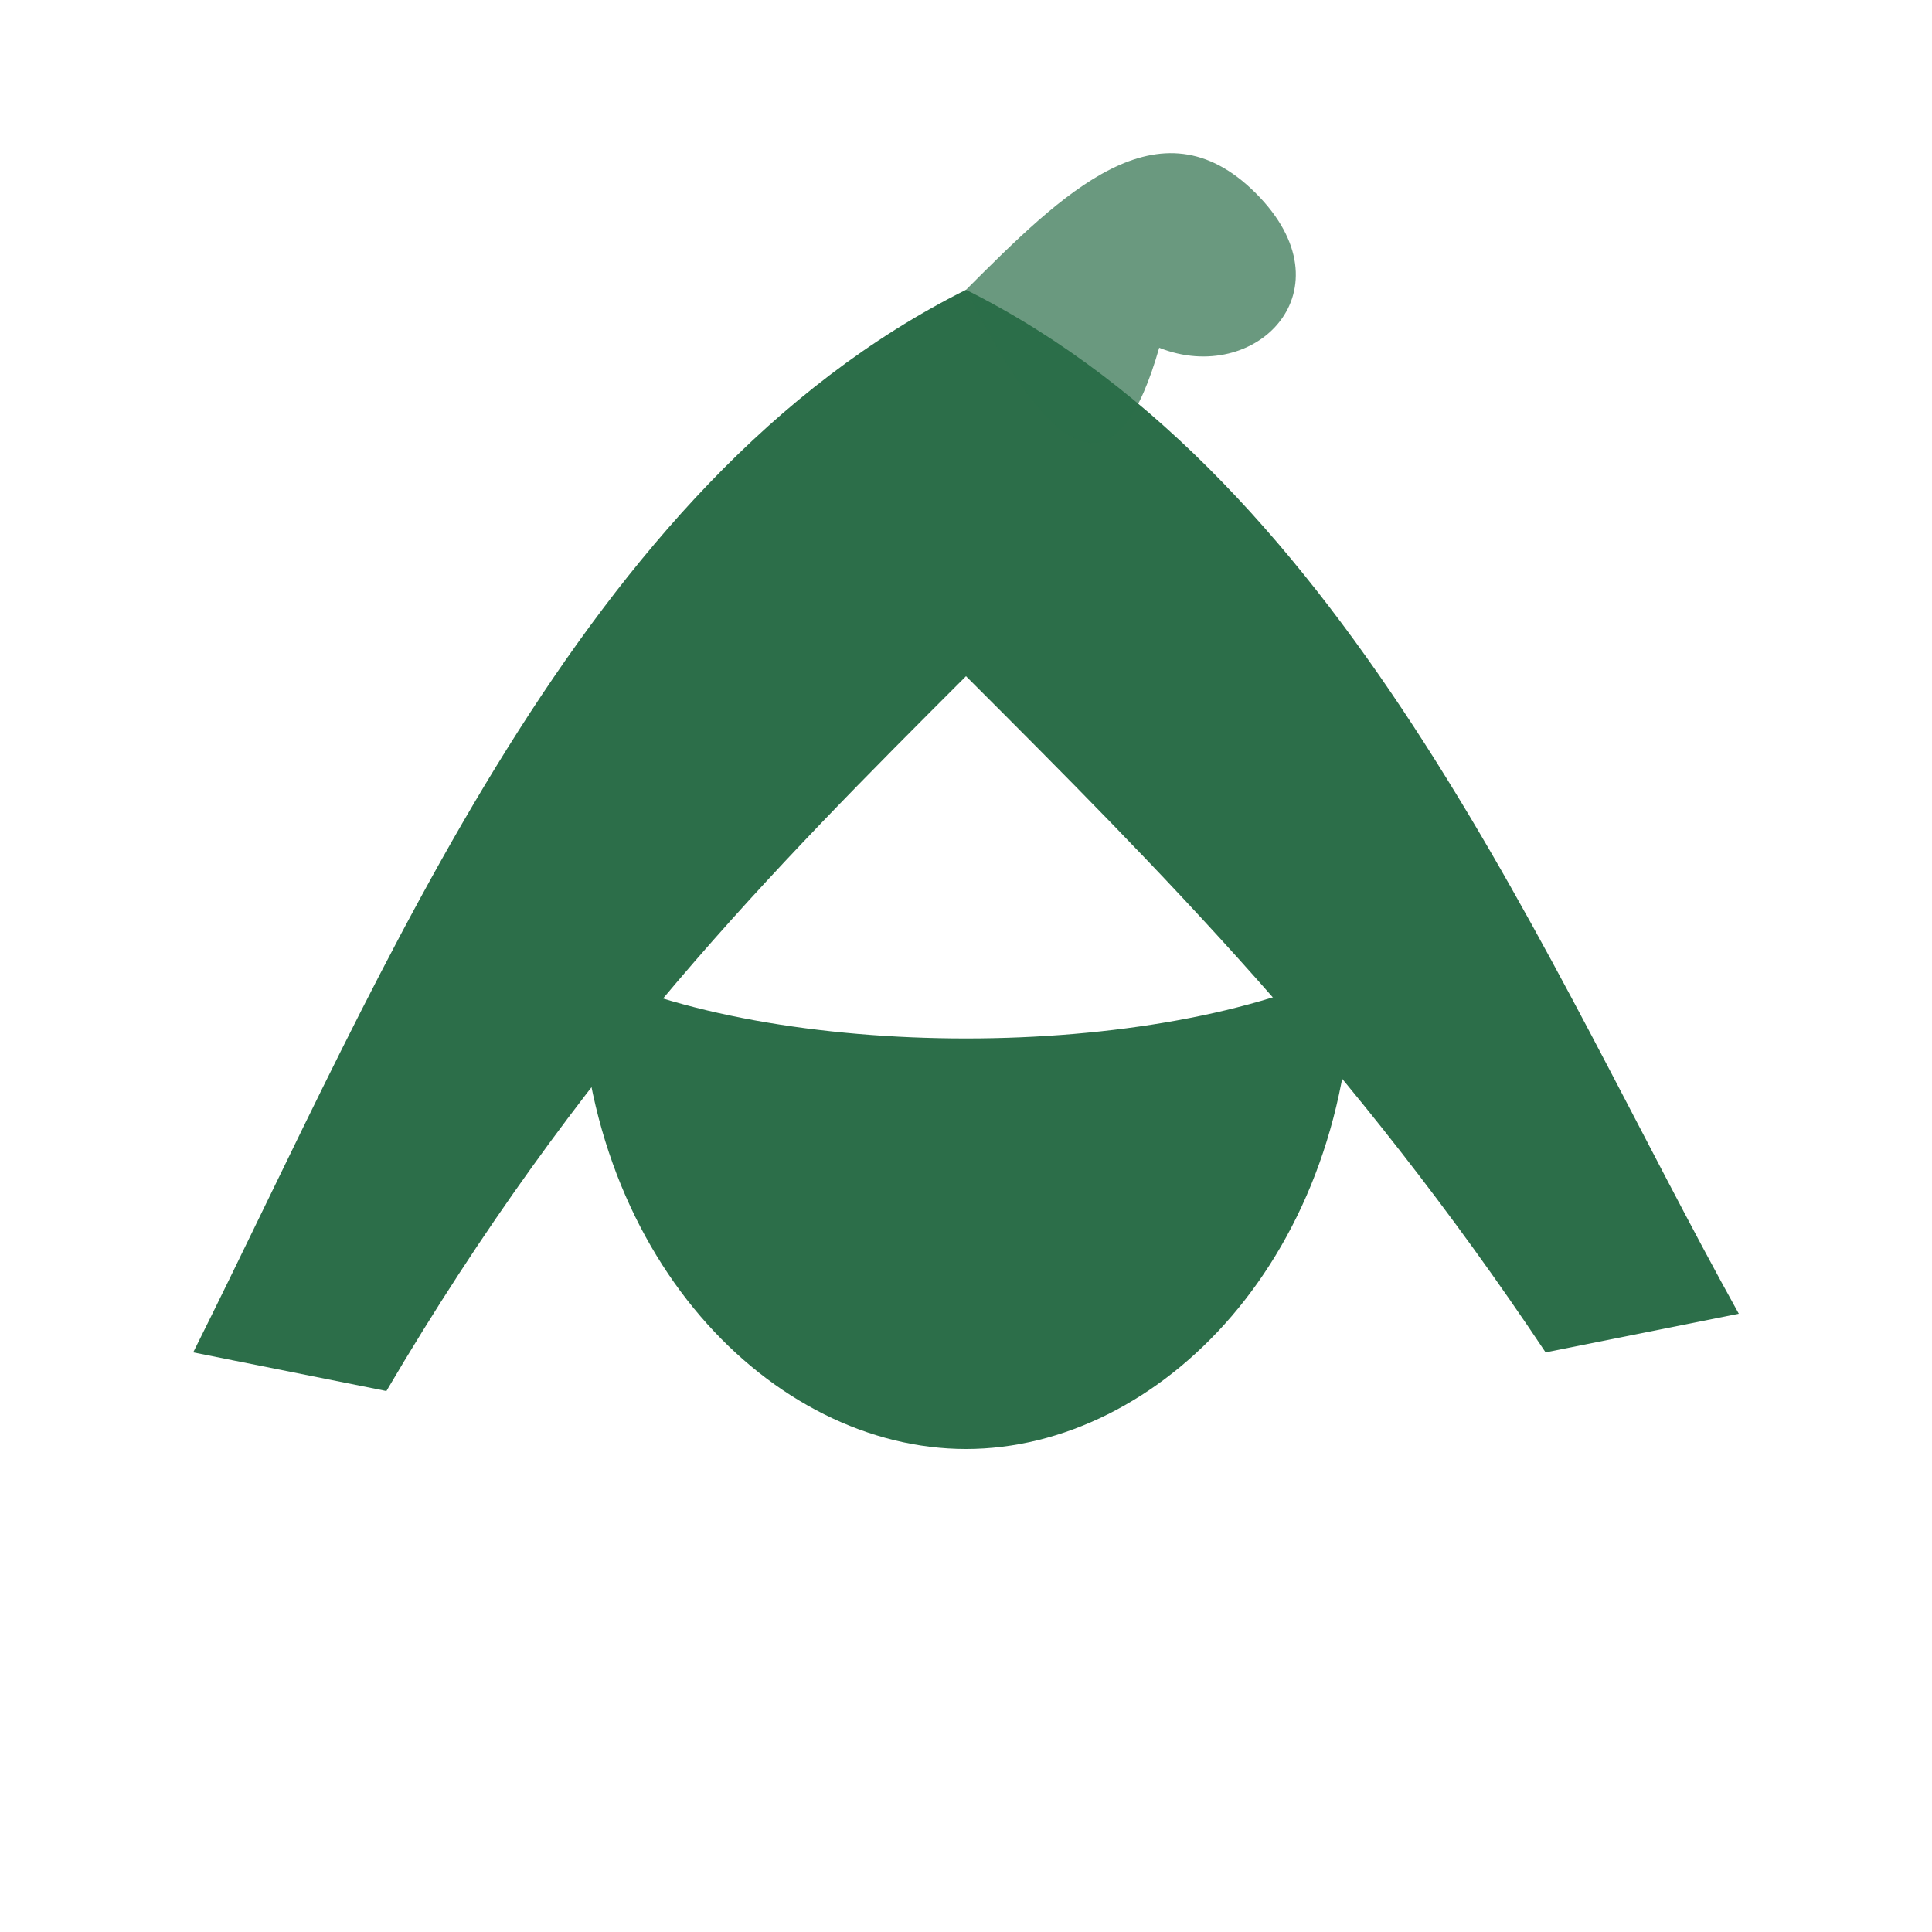 <svg xmlns="http://www.w3.org/2000/svg" viewBox="0 0 100 100" width="100" height="100">
  <!-- Tea Leaf Shape -->
  <path d="M50,15 C30,25 20,50 10,70 L20,72 C30,55 40,45 50,35 C60,45 70,55 80,70 L90,68 C80,50 70,25 50,15 Z" fill="#2C6E49" />
  
  <!-- Cup Shape -->
  <path d="M30,50 C30,65 40,75 50,75 C60,75 70,65 70,50 C60,55 40,55 30,50 Z" fill="#2C6E49" />
  
  <!-- Steam -->
  <path d="M50,15 C55,10 60,5 65,10 C70,15 65,20 60,18 C58,25 55,25 50,15 Z" fill="#2C6E49" opacity="0.7" />
</svg> 